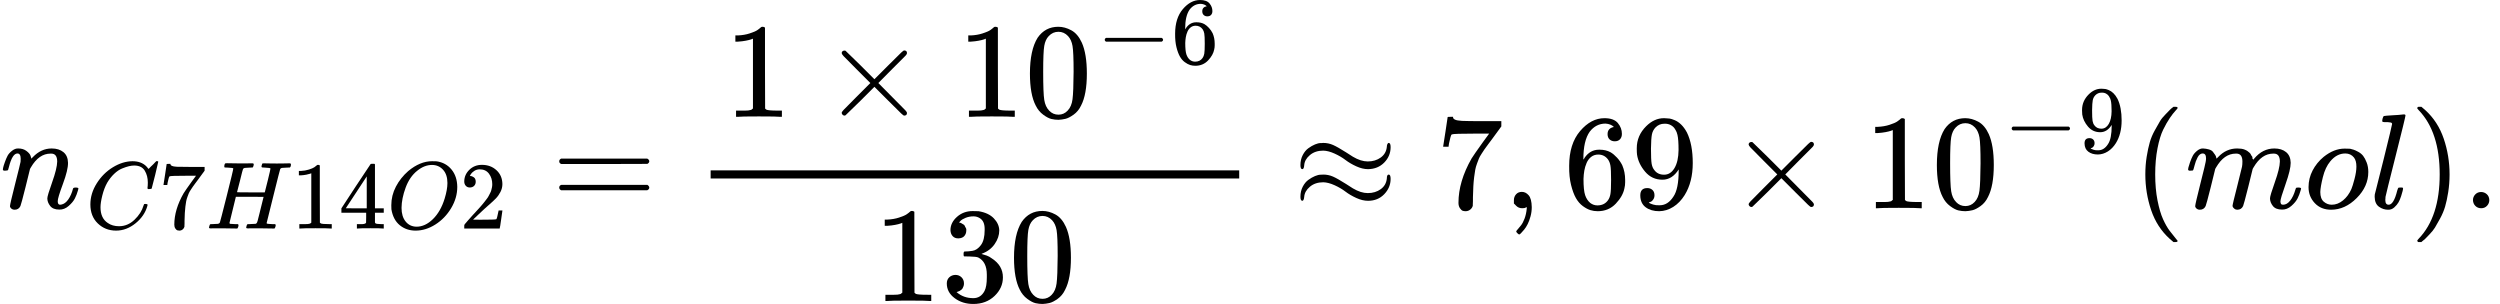 <?xml version="1.0" encoding="utf-8"?>
<svg xmlns="http://www.w3.org/2000/svg" height="5.086ex" role="img" style="vertical-align: -1.602ex;" viewBox="0 -1540 18489.1 2248" width="41.83ex">
  <defs>
    <path d="M21 287Q22 293 24 303T36 341T56 388T89 425T135 442Q171 442 195 424T225 390T231 369Q231 367 232 367L243 378Q304 442 382 442Q436 442 469 415T503 336T465 179T427 52Q427 26 444 26Q450 26 453 27Q482 32 505 65T540 145Q542 153 560 153Q580 153 580 145Q580 144 576 130Q568 101 554 73T508 17T439 -10Q392 -10 371 17T350 73Q350 92 386 193T423 345Q423 404 379 404H374Q288 404 229 303L222 291L189 157Q156 26 151 16Q138 -11 108 -11Q95 -11 87 -5T76 7T74 17Q74 30 112 180T152 343Q153 348 153 366Q153 405 129 405Q91 405 66 305Q60 285 60 284Q58 278 41 278H27Q21 284 21 287Z" id="MJX-1-TEX-I-1D45B"/>
    <path d="M50 252Q50 367 117 473T286 641T490 704Q580 704 633 653Q642 643 648 636T656 626L657 623Q660 623 684 649Q691 655 699 663T715 679T725 690L740 705H746Q760 705 760 698Q760 694 728 561Q692 422 692 421Q690 416 687 415T669 413H653Q647 419 647 422Q647 423 648 429T650 449T651 481Q651 552 619 605T510 659Q484 659 454 652T382 628T299 572T226 479Q194 422 175 346T156 222Q156 108 232 58Q280 24 350 24Q441 24 512 92T606 240Q610 253 612 255T628 257Q648 257 648 248Q648 243 647 239Q618 132 523 55T319 -22Q206 -22 128 53T50 252Z" id="MJX-1-TEX-I-1D436"/>
    <path d="M55 458Q56 460 72 567L88 674Q88 676 108 676H128V672Q128 662 143 655T195 646T364 644H485V605L417 512Q408 500 387 472T360 435T339 403T319 367T305 330T292 284T284 230T278 162T275 80Q275 66 275 52T274 28V19Q270 2 255 -10T221 -22Q210 -22 200 -19T179 0T168 40Q168 198 265 368Q285 400 349 489L395 552H302Q128 552 119 546Q113 543 108 522T98 479L95 458V455H55V458Z" id="MJX-1-TEX-N-37"/>
    <path d="M228 637Q194 637 192 641Q191 643 191 649Q191 673 202 682Q204 683 219 683Q260 681 355 681Q389 681 418 681T463 682T483 682Q499 682 499 672Q499 670 497 658Q492 641 487 638H485Q483 638 480 638T473 638T464 637T455 637Q416 636 405 634T387 623Q384 619 355 500Q348 474 340 442T328 395L324 380Q324 378 469 378H614L615 381Q615 384 646 504Q674 619 674 627T617 637Q594 637 587 639T580 648Q580 650 582 660Q586 677 588 679T604 682Q609 682 646 681T740 680Q802 680 835 681T871 682Q888 682 888 672Q888 645 876 638H874Q872 638 869 638T862 638T853 637T844 637Q805 636 794 634T776 623Q773 618 704 340T634 58Q634 51 638 51Q646 48 692 46H723Q729 38 729 37T726 19Q722 6 716 0H701Q664 2 567 2Q533 2 504 2T458 2T437 1Q420 1 420 10Q420 15 423 24Q428 43 433 45Q437 46 448 46H454Q481 46 514 49Q520 50 522 50T528 55T534 64T540 82T547 110T558 153Q565 181 569 198Q602 330 602 331T457 332H312L279 197Q245 63 245 58Q245 51 253 49T303 46H334Q340 38 340 37T337 19Q333 6 327 0H312Q275 2 178 2Q144 2 115 2T69 2T48 1Q31 1 31 10Q31 12 34 24Q39 43 44 45Q48 46 59 46H65Q92 46 125 49Q139 52 144 61Q147 65 216 339T285 628Q285 635 228 637Z" id="MJX-1-TEX-I-1D43B"/>
    <path d="M213 578L200 573Q186 568 160 563T102 556H83V602H102Q149 604 189 617T245 641T273 663Q275 666 285 666Q294 666 302 660V361L303 61Q310 54 315 52T339 48T401 46H427V0H416Q395 3 257 3Q121 3 100 0H88V46H114Q136 46 152 46T177 47T193 50T201 52T207 57T213 61V578Z" id="MJX-1-TEX-N-31"/>
    <path d="M462 0Q444 3 333 3Q217 3 199 0H190V46H221Q241 46 248 46T265 48T279 53T286 61Q287 63 287 115V165H28V211L179 442Q332 674 334 675Q336 677 355 677H373L379 671V211H471V165H379V114Q379 73 379 66T385 54Q393 47 442 46H471V0H462ZM293 211V545L74 212L183 211H293Z" id="MJX-1-TEX-N-34"/>
    <path d="M740 435Q740 320 676 213T511 42T304 -22Q207 -22 138 35T51 201Q50 209 50 244Q50 346 98 438T227 601Q351 704 476 704Q514 704 524 703Q621 689 680 617T740 435ZM637 476Q637 565 591 615T476 665Q396 665 322 605Q242 542 200 428T157 216Q157 126 200 73T314 19Q404 19 485 98T608 313Q637 408 637 476Z" id="MJX-1-TEX-I-1D442"/>
    <path d="M109 429Q82 429 66 447T50 491Q50 562 103 614T235 666Q326 666 387 610T449 465Q449 422 429 383T381 315T301 241Q265 210 201 149L142 93L218 92Q375 92 385 97Q392 99 409 186V189H449V186Q448 183 436 95T421 3V0H50V19V31Q50 38 56 46T86 81Q115 113 136 137Q145 147 170 174T204 211T233 244T261 278T284 308T305 340T320 369T333 401T340 431T343 464Q343 527 309 573T212 619Q179 619 154 602T119 569T109 550Q109 549 114 549Q132 549 151 535T170 489Q170 464 154 447T109 429Z" id="MJX-1-TEX-N-32"/>
    <path d="M56 347Q56 360 70 367H707Q722 359 722 347Q722 336 708 328L390 327H72Q56 332 56 347ZM56 153Q56 168 72 173H708Q722 163 722 153Q722 140 707 133H70Q56 140 56 153Z" id="MJX-1-TEX-N-3D"/>
    <path d="M630 29Q630 9 609 9Q604 9 587 25T493 118L389 222L284 117Q178 13 175 11Q171 9 168 9Q160 9 154 15T147 29Q147 36 161 51T255 146L359 250L255 354Q174 435 161 449T147 471Q147 480 153 485T168 490Q173 490 175 489Q178 487 284 383L389 278L493 382Q570 459 587 475T609 491Q630 491 630 471Q630 464 620 453T522 355L418 250L522 145Q606 61 618 48T630 29Z" id="MJX-1-TEX-N-D7"/>
    <path d="M96 585Q152 666 249 666Q297 666 345 640T423 548Q460 465 460 320Q460 165 417 83Q397 41 362 16T301 -15T250 -22Q224 -22 198 -16T137 16T82 83Q39 165 39 320Q39 494 96 585ZM321 597Q291 629 250 629Q208 629 178 597Q153 571 145 525T137 333Q137 175 145 125T181 46Q209 16 250 16Q290 16 318 46Q347 76 354 130T362 333Q362 478 354 524T321 597Z" id="MJX-1-TEX-N-30"/>
    <path d="M84 237T84 250T98 270H679Q694 262 694 250T679 230H98Q84 237 84 250Z" id="MJX-1-TEX-N-2212"/>
    <path d="M42 313Q42 476 123 571T303 666Q372 666 402 630T432 550Q432 525 418 510T379 495Q356 495 341 509T326 548Q326 592 373 601Q351 623 311 626Q240 626 194 566Q147 500 147 364L148 360Q153 366 156 373Q197 433 263 433H267Q313 433 348 414Q372 400 396 374T435 317Q456 268 456 210V192Q456 169 451 149Q440 90 387 34T253 -22Q225 -22 199 -14T143 16T92 75T56 172T42 313ZM257 397Q227 397 205 380T171 335T154 278T148 216Q148 133 160 97T198 39Q222 21 251 21Q302 21 329 59Q342 77 347 104T352 209Q352 289 347 316T329 361Q302 397 257 397Z" id="MJX-1-TEX-N-36"/>
    <path d="M127 463Q100 463 85 480T69 524Q69 579 117 622T233 665Q268 665 277 664Q351 652 390 611T430 522Q430 470 396 421T302 350L299 348Q299 347 308 345T337 336T375 315Q457 262 457 175Q457 96 395 37T238 -22Q158 -22 100 21T42 130Q42 158 60 175T105 193Q133 193 151 175T169 130Q169 119 166 110T159 94T148 82T136 74T126 70T118 67L114 66Q165 21 238 21Q293 21 321 74Q338 107 338 175V195Q338 290 274 322Q259 328 213 329L171 330L168 332Q166 335 166 348Q166 366 174 366Q202 366 232 371Q266 376 294 413T322 525V533Q322 590 287 612Q265 626 240 626Q208 626 181 615T143 592T132 580H135Q138 579 143 578T153 573T165 566T175 555T183 540T186 520Q186 498 172 481T127 463Z" id="MJX-1-TEX-N-33"/>
    <path d="M55 319Q55 360 72 393T114 444T163 472T205 482Q207 482 213 482T223 483Q262 483 296 468T393 413L443 381Q502 346 553 346Q609 346 649 375T694 454Q694 465 698 474T708 483Q722 483 722 452Q722 386 675 338T555 289Q514 289 468 310T388 357T308 404T224 426Q164 426 125 393T83 318Q81 289 69 289Q55 289 55 319ZM55 85Q55 126 72 159T114 210T163 238T205 248Q207 248 213 248T223 249Q262 249 296 234T393 179L443 147Q502 112 553 112Q609 112 649 141T694 220Q694 249 708 249T722 217Q722 153 675 104T555 55Q514 55 468 76T388 123T308 170T224 192Q164 192 125 159T83 84Q80 55 69 55Q55 55 55 85Z" id="MJX-1-TEX-N-2248"/>
    <path d="M78 35T78 60T94 103T137 121Q165 121 187 96T210 8Q210 -27 201 -60T180 -117T154 -158T130 -185T117 -194Q113 -194 104 -185T95 -172Q95 -168 106 -156T131 -126T157 -76T173 -3V9L172 8Q170 7 167 6T161 3T152 1T140 0Q113 0 96 17Z" id="MJX-1-TEX-N-2C"/>
    <path d="M352 287Q304 211 232 211Q154 211 104 270T44 396Q42 412 42 436V444Q42 537 111 606Q171 666 243 666Q245 666 249 666T257 665H261Q273 665 286 663T323 651T370 619T413 560Q456 472 456 334Q456 194 396 97Q361 41 312 10T208 -22Q147 -22 108 7T68 93T121 149Q143 149 158 135T173 96Q173 78 164 65T148 49T135 44L131 43Q131 41 138 37T164 27T206 22H212Q272 22 313 86Q352 142 352 280V287ZM244 248Q292 248 321 297T351 430Q351 508 343 542Q341 552 337 562T323 588T293 615T246 625Q208 625 181 598Q160 576 154 546T147 441Q147 358 152 329T172 282Q197 248 244 248Z" id="MJX-1-TEX-N-39"/>
    <path d="M94 250Q94 319 104 381T127 488T164 576T202 643T244 695T277 729T302 750H315H319Q333 750 333 741Q333 738 316 720T275 667T226 581T184 443T167 250T184 58T225 -81T274 -167T316 -220T333 -241Q333 -250 318 -250H315H302L274 -226Q180 -141 137 -14T94 250Z" id="MJX-1-TEX-N-28"/>
    <path d="M21 287Q22 293 24 303T36 341T56 388T88 425T132 442T175 435T205 417T221 395T229 376L231 369Q231 367 232 367L243 378Q303 442 384 442Q401 442 415 440T441 433T460 423T475 411T485 398T493 385T497 373T500 364T502 357L510 367Q573 442 659 442Q713 442 746 415T780 336Q780 285 742 178T704 50Q705 36 709 31T724 26Q752 26 776 56T815 138Q818 149 821 151T837 153Q857 153 857 145Q857 144 853 130Q845 101 831 73T785 17T716 -10Q669 -10 648 17T627 73Q627 92 663 193T700 345Q700 404 656 404H651Q565 404 506 303L499 291L466 157Q433 26 428 16Q415 -11 385 -11Q372 -11 364 -4T353 8T350 18Q350 29 384 161L420 307Q423 322 423 345Q423 404 379 404H374Q288 404 229 303L222 291L189 157Q156 26 151 16Q138 -11 108 -11Q95 -11 87 -5T76 7T74 17Q74 30 112 181Q151 335 151 342Q154 357 154 369Q154 405 129 405Q107 405 92 377T69 316T57 280Q55 278 41 278H27Q21 284 21 287Z" id="MJX-1-TEX-I-1D45A"/>
    <path d="M201 -11Q126 -11 80 38T34 156Q34 221 64 279T146 380Q222 441 301 441Q333 441 341 440Q354 437 367 433T402 417T438 387T464 338T476 268Q476 161 390 75T201 -11ZM121 120Q121 70 147 48T206 26Q250 26 289 58T351 142Q360 163 374 216T388 308Q388 352 370 375Q346 405 306 405Q243 405 195 347Q158 303 140 230T121 120Z" id="MJX-1-TEX-I-1D45C"/>
    <path d="M117 59Q117 26 142 26Q179 26 205 131Q211 151 215 152Q217 153 225 153H229Q238 153 241 153T246 151T248 144Q247 138 245 128T234 90T214 43T183 6T137 -11Q101 -11 70 11T38 85Q38 97 39 102L104 360Q167 615 167 623Q167 626 166 628T162 632T157 634T149 635T141 636T132 637T122 637Q112 637 109 637T101 638T95 641T94 647Q94 649 96 661Q101 680 107 682T179 688Q194 689 213 690T243 693T254 694Q266 694 266 686Q266 675 193 386T118 83Q118 81 118 75T117 65V59Z" id="MJX-1-TEX-I-1D459"/>
    <path d="M60 749L64 750Q69 750 74 750H86L114 726Q208 641 251 514T294 250Q294 182 284 119T261 12T224 -76T186 -143T145 -194T113 -227T90 -246Q87 -249 86 -250H74Q66 -250 63 -250T58 -247T55 -238Q56 -237 66 -225Q221 -64 221 250T66 725Q56 737 55 738Q55 746 60 749Z" id="MJX-1-TEX-N-29"/>
    <path d="M78 60Q78 84 95 102T138 120Q162 120 180 104T199 61Q199 36 182 18T139 0T96 17T78 60Z" id="MJX-1-TEX-N-2E"/>
  </defs>
  <g fill="currentColor" stroke="currentColor" stroke-width="0" transform="scale(1,-1)">
    <g data-mml-node="math">
      <g data-mml-node="msub">
        <g data-mml-node="mi">
          <use data-c="1D45B" href="#MJX-1-TEX-I-1D45B"/>
        </g>
        <g data-mjx-texclass="ORD" data-mml-node="TeXAtom" transform="translate(633,-150) scale(0.707)">
          <g data-mml-node="mi">
            <use data-c="1D436" href="#MJX-1-TEX-I-1D436"/>
          </g>
          <g data-mml-node="mn" transform="translate(760,0)">
            <use data-c="37" href="#MJX-1-TEX-N-37"/>
          </g>
          <g data-mml-node="mi" transform="translate(1260,0)">
            <use data-c="1D43B" href="#MJX-1-TEX-I-1D43B"/>
          </g>
          <g data-mml-node="mn" transform="translate(2148,0)">
            <use data-c="31" href="#MJX-1-TEX-N-31"/>
            <use data-c="34" href="#MJX-1-TEX-N-34" transform="translate(500,0)"/>
          </g>
          <g data-mml-node="mi" transform="translate(3148,0)">
            <use data-c="1D442" href="#MJX-1-TEX-I-1D442"/>
          </g>
          <g data-mml-node="mn" transform="translate(3911,0)">
            <use data-c="32" href="#MJX-1-TEX-N-32"/>
          </g>
        </g>
      </g>
      <g data-mml-node="mo" transform="translate(4079.8,0)">
        <use data-c="3D" href="#MJX-1-TEX-N-3D"/>
      </g>
      <g data-mml-node="mfrac" transform="translate(5135.6,0)">
        <g data-mml-node="mrow" transform="translate(220,676)">
          <g data-mml-node="mn">
            <use data-c="31" href="#MJX-1-TEX-N-31"/>
          </g>
          <g data-mml-node="mo" transform="translate(722.2,0)">
            <use data-c="D7" href="#MJX-1-TEX-N-D7"/>
          </g>
          <g data-mml-node="msup" transform="translate(1722.4,0)">
            <g data-mml-node="mn">
              <use data-c="31" href="#MJX-1-TEX-N-31"/>
              <use data-c="30" href="#MJX-1-TEX-N-30" transform="translate(500,0)"/>
            </g>
            <g data-mjx-texclass="ORD" data-mml-node="TeXAtom" transform="translate(1033,393.1) scale(0.707)">
              <g data-mml-node="mo">
                <use data-c="2212" href="#MJX-1-TEX-N-2212"/>
              </g>
              <g data-mml-node="mn" transform="translate(778,0)">
                <use data-c="36" href="#MJX-1-TEX-N-36"/>
              </g>
            </g>
          </g>
        </g>
        <g data-mml-node="mn" transform="translate(1324.6,-686)">
          <use data-c="31" href="#MJX-1-TEX-N-31"/>
          <use data-c="33" href="#MJX-1-TEX-N-33" transform="translate(500,0)"/>
          <use data-c="30" href="#MJX-1-TEX-N-30" transform="translate(1000,0)"/>
        </g>
        <rect height="60" width="3909.1" x="120" y="220"/>
      </g>
      <g data-mml-node="mo" transform="translate(9562.5,0)">
        <use data-c="2248" href="#MJX-1-TEX-N-2248"/>
      </g>
      <g data-mml-node="mn" transform="translate(10618.3,0)">
        <use data-c="37" href="#MJX-1-TEX-N-37"/>
      </g>
      <g data-mml-node="mo" transform="translate(11118.3,0)">
        <use data-c="2C" href="#MJX-1-TEX-N-2C"/>
      </g>
      <g data-mml-node="mn" transform="translate(11563,0)">
        <use data-c="36" href="#MJX-1-TEX-N-36"/>
        <use data-c="39" href="#MJX-1-TEX-N-39" transform="translate(500,0)"/>
      </g>
      <g data-mml-node="mo" transform="translate(12785.2,0)">
        <use data-c="D7" href="#MJX-1-TEX-N-D7"/>
      </g>
      <g data-mml-node="msup" transform="translate(13785.4,0)">
        <g data-mml-node="mn">
          <use data-c="31" href="#MJX-1-TEX-N-31"/>
          <use data-c="30" href="#MJX-1-TEX-N-30" transform="translate(500,0)"/>
        </g>
        <g data-mjx-texclass="ORD" data-mml-node="TeXAtom" transform="translate(1033,413) scale(0.707)">
          <g data-mml-node="mo">
            <use data-c="2212" href="#MJX-1-TEX-N-2212"/>
          </g>
          <g data-mml-node="mn" transform="translate(778,0)">
            <use data-c="39" href="#MJX-1-TEX-N-39"/>
          </g>
        </g>
      </g>
      <g data-mml-node="mo" transform="translate(15772.1,0)">
        <use data-c="28" href="#MJX-1-TEX-N-28"/>
      </g>
      <g data-mml-node="mi" transform="translate(16161.1,0)">
        <use data-c="1D45A" href="#MJX-1-TEX-I-1D45A"/>
      </g>
      <g data-mml-node="mi" transform="translate(17039.1,0)">
        <use data-c="1D45C" href="#MJX-1-TEX-I-1D45C"/>
      </g>
      <g data-mml-node="mi" transform="translate(17524.1,0)">
        <use data-c="1D459" href="#MJX-1-TEX-I-1D459"/>
      </g>
      <g data-mml-node="mo" transform="translate(17822.1,0)">
        <use data-c="29" href="#MJX-1-TEX-N-29"/>
      </g>
      <g data-mml-node="mo" transform="translate(18211.1,0)">
        <use data-c="2E" href="#MJX-1-TEX-N-2E"/>
      </g>
    </g>
  </g>
</svg>